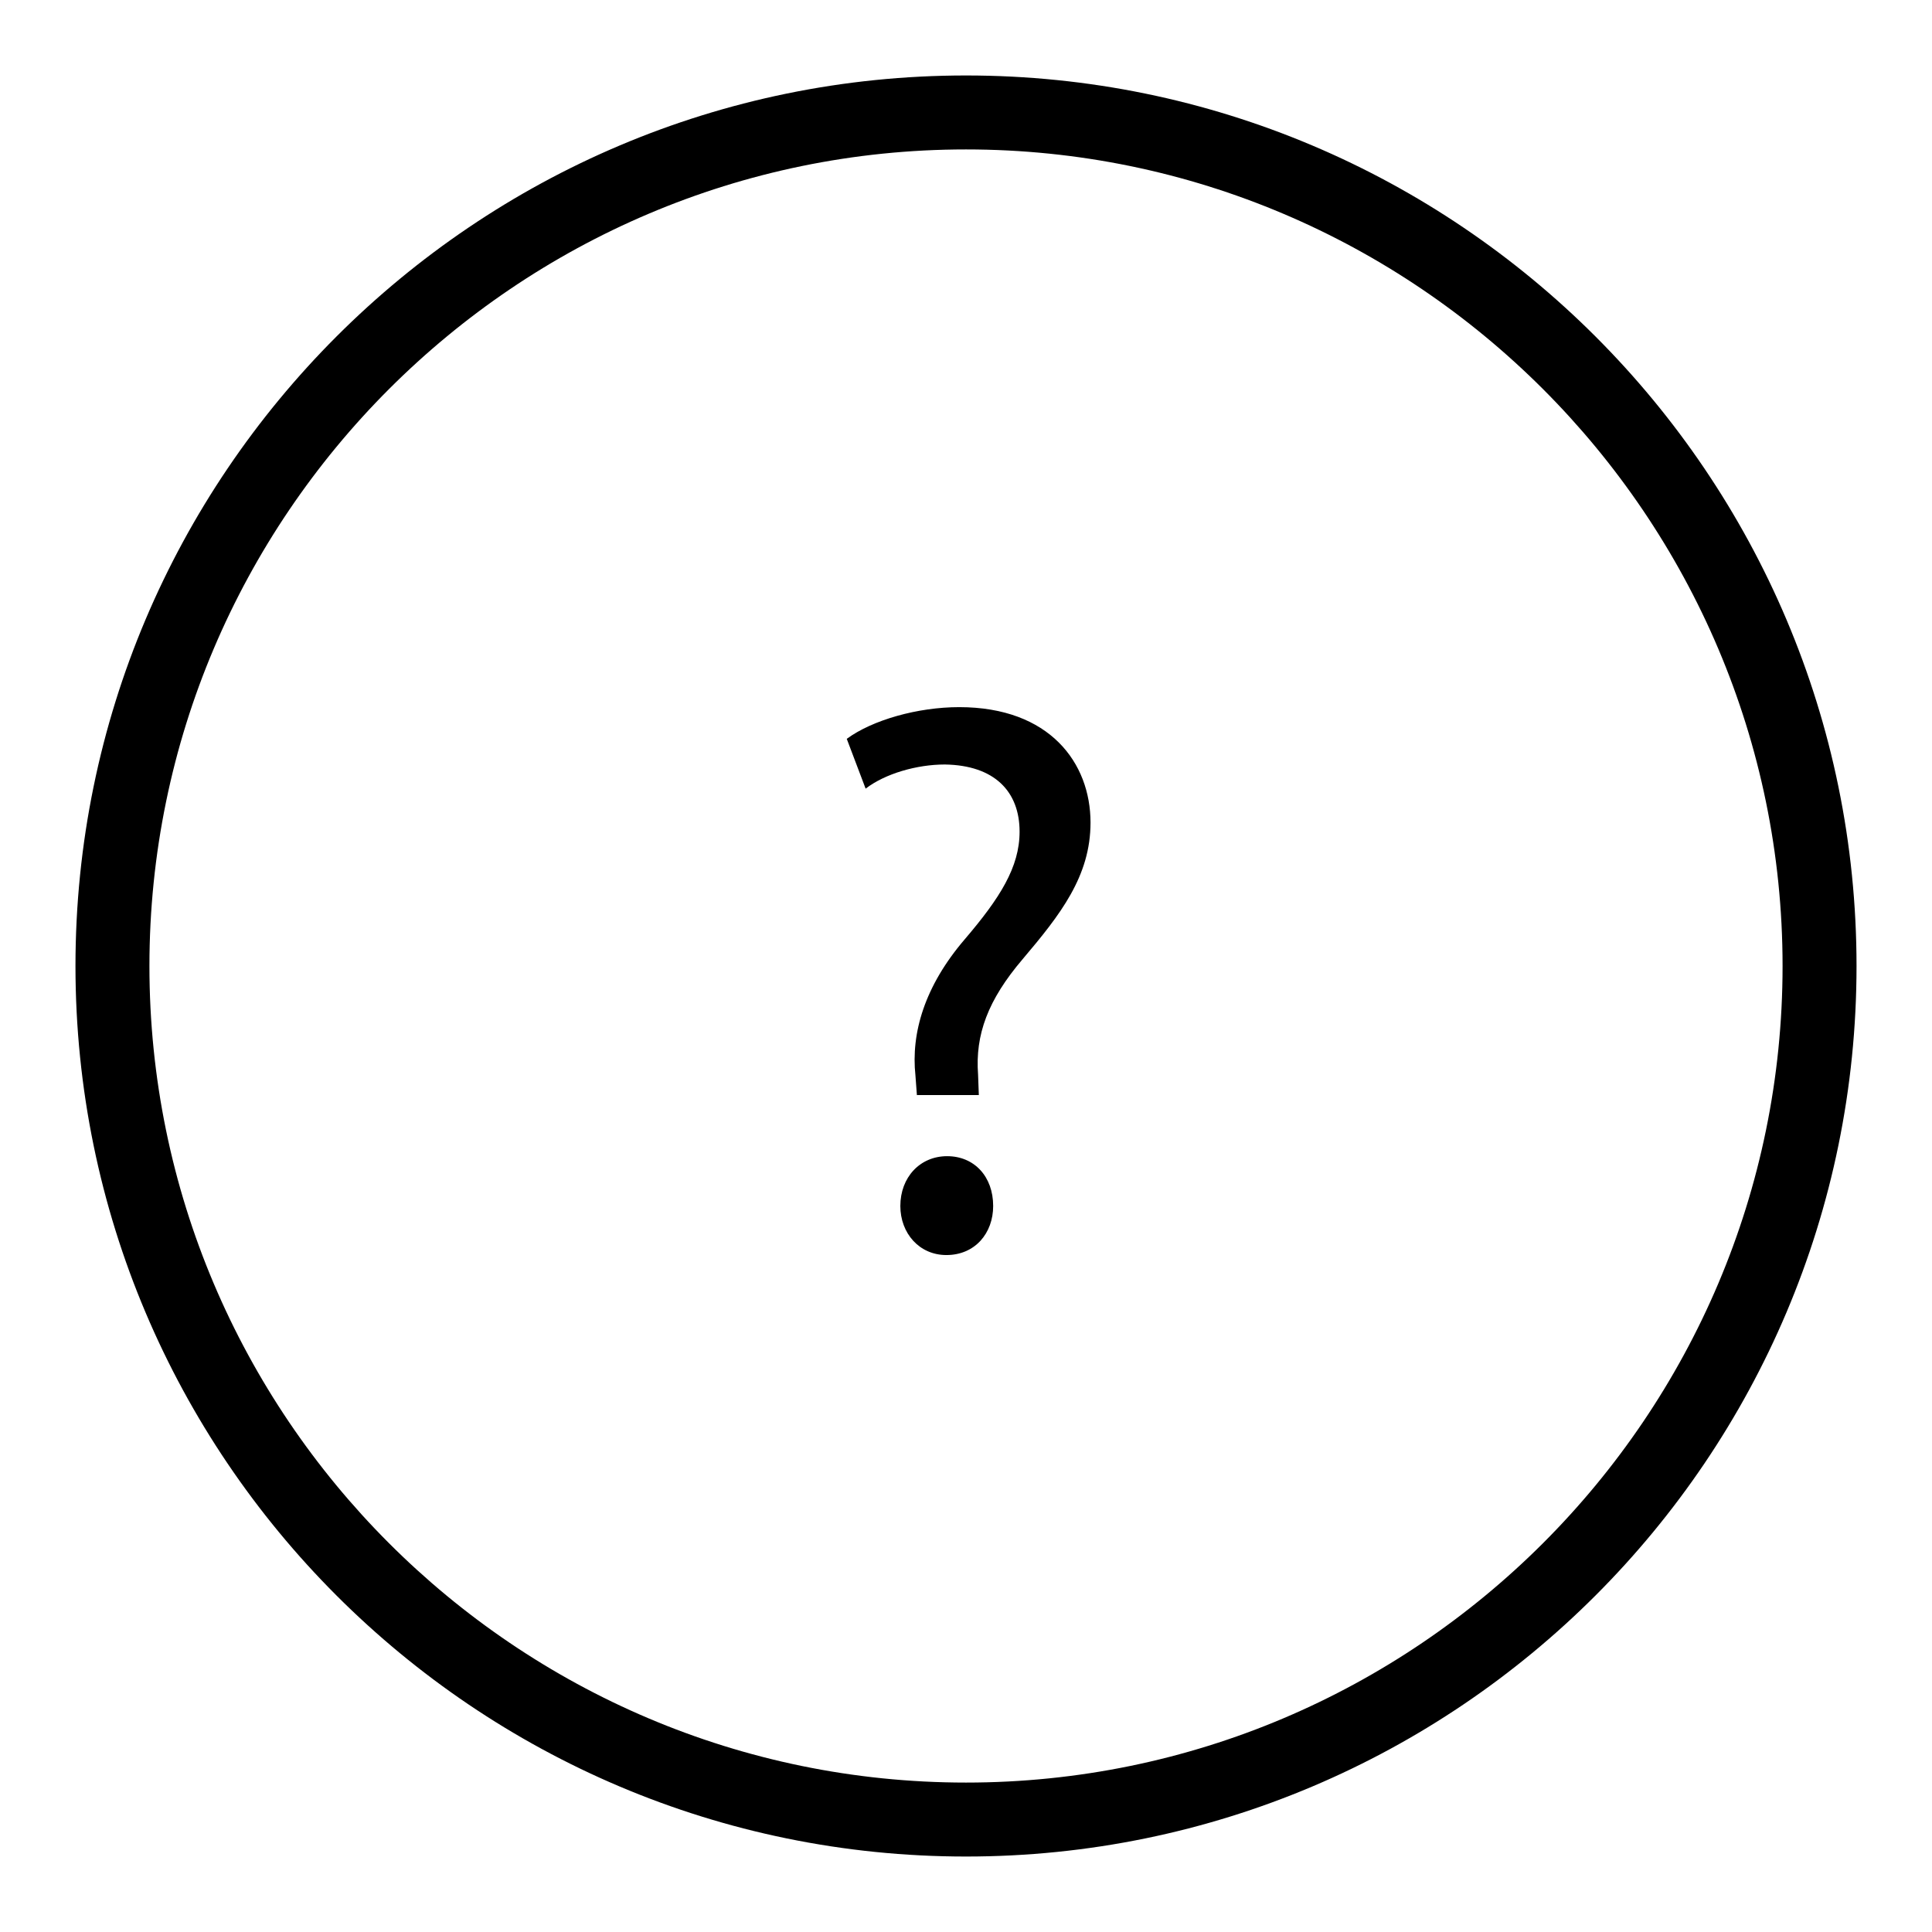 <?xml version="1.0" encoding="utf-8"?>
<!-- Svg Vector Icons : http://www.onlinewebfonts.com/icon -->
<!DOCTYPE svg PUBLIC "-//W3C//DTD SVG 1.1//EN" "http://www.w3.org/Graphics/SVG/1.1/DTD/svg11.dtd">
<svg version="1.1" xmlns="http://www.w3.org/2000/svg" xmlns:xlink="http://www.w3.org/1999/xlink" x="0px" y="0px" viewBox="0 0 256 256" enable-background="new 0 0 256 256" xml:space="preserve">
<g> <path fill="#000000" d="M128,246c-65.1,0-118-52.9-118-118S62.9,10,128,10s118,52.9,118,118S193.1,246,128,246z M128,19.8 C68.4,19.8,19.8,68.4,19.8,128c0,59.6,48.5,108.2,108.2,108.2c59.6,0,108.2-48.5,108.2-108.2C236.2,68.4,187.6,19.8,128,19.8z  M121.5,145.2l-0.2-2.7c-0.6-5.6,1.2-11.8,6.5-18c4.7-5.5,7.3-9.6,7.3-14.3c0-5.3-3.3-8.8-9.9-8.9c-3.7,0-7.9,1.2-10.5,3.2 l-2.5-6.6c3.4-2.5,9.4-4.2,14.9-4.2c12,0,17.4,7.4,17.4,15.3c0,7.1-4,12.2-9,18.1c-4.6,5.4-6.3,10-5.9,15.3l0.1,2.7H121.5z  M119.3,159.8c0-3.8,2.6-6.6,6.2-6.6c3.6,0,6.1,2.7,6.1,6.6c0,3.6-2.4,6.5-6.2,6.5C121.8,166.3,119.3,163.4,119.3,159.8z"/></g>
</svg>